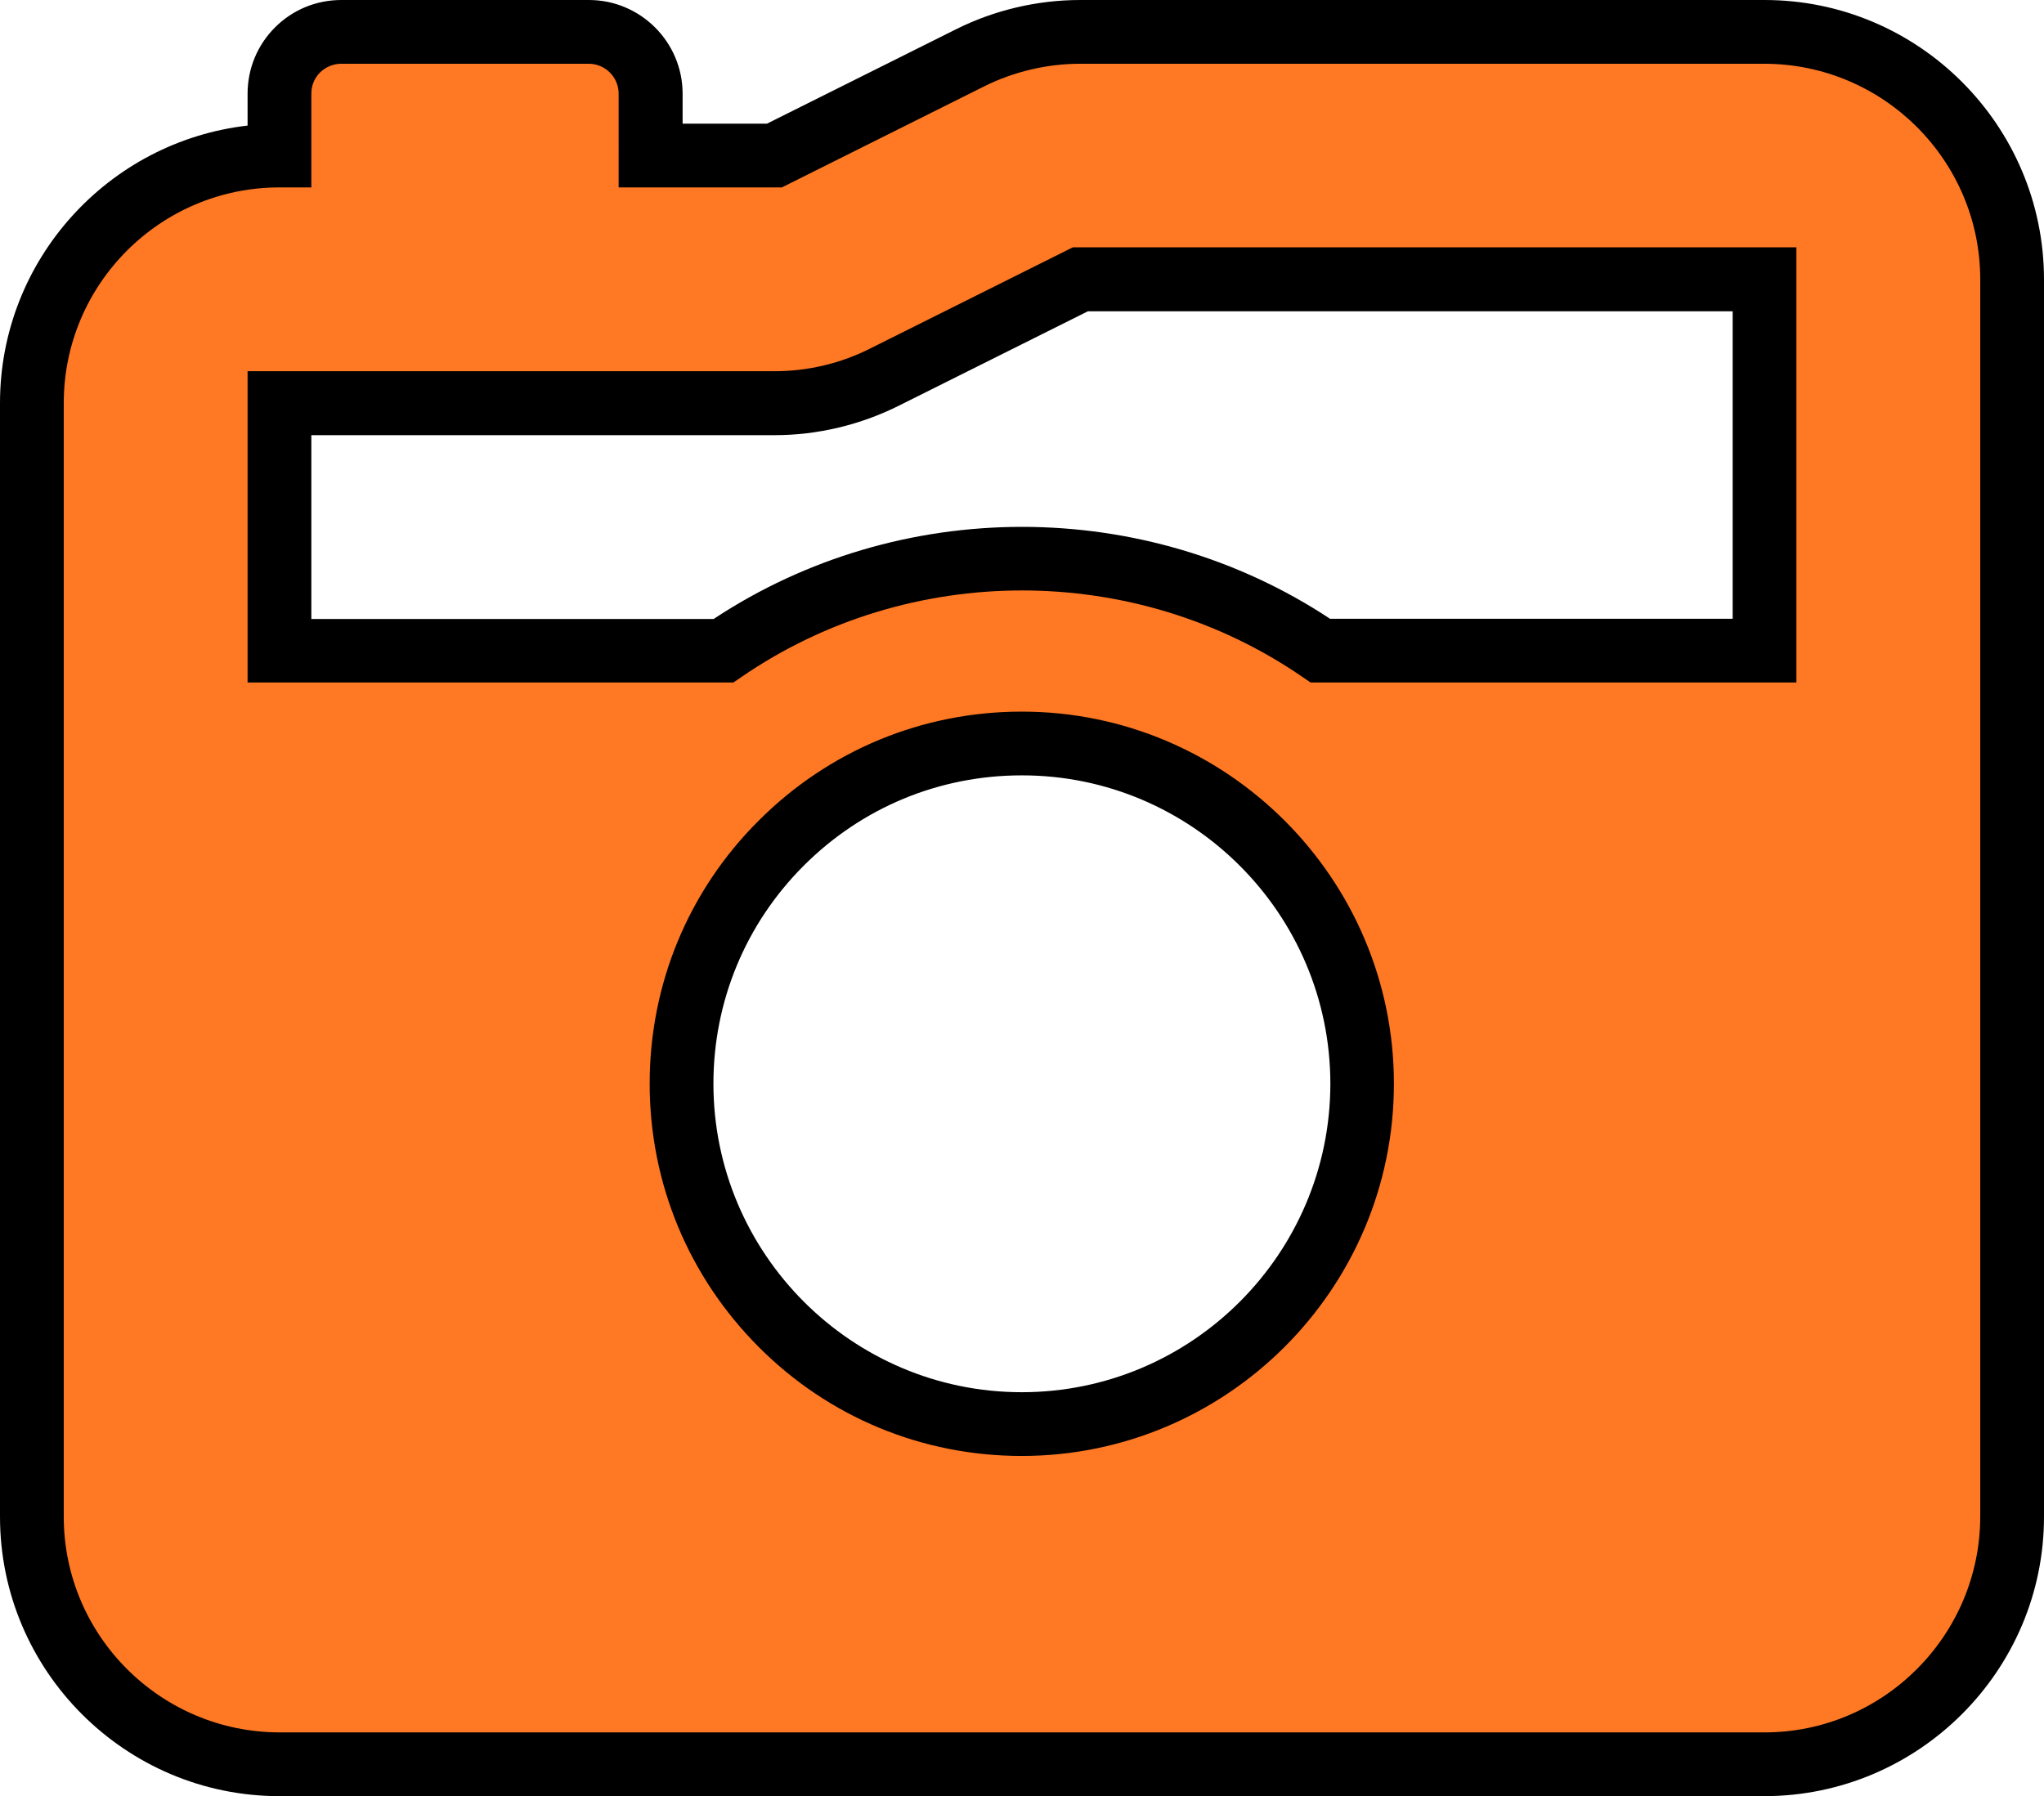 <?xml version="1.0" encoding="UTF-8"?><svg id="_イヤー_1" xmlns="http://www.w3.org/2000/svg" viewBox="0 0 96.18 84.53"><defs><style>.cls-1{fill:#ff7824;}</style></defs><path id="camera-retro-solid" class="cls-1" d="M13.15,7.32v-2.91c0-1.61,1.3-2.91,2.91-2.91h11.65c1.61,0,2.91,1.3,2.91,2.91v2.91h5.82l9.19-4.59c1.61-.81,3.39-1.23,5.2-1.23h32.2c6.43,0,11.64,5.22,11.65,11.65v58.24c0,6.43-5.22,11.64-11.65,11.65H13.15c-6.43,0-11.64-5.22-11.65-11.65V18.97c0-6.43,5.21-11.65,11.65-11.65h0Zm28.5,10.41c-1.61,.81-3.39,1.24-5.2,1.24H13.15v11.65h20.89c8.46-5.82,19.64-5.82,28.1,0h20.89V13.15H50.84l-9.19,4.59Zm6.44,17.25c-8.84,0-16.02,7.17-16.02,16.01,0,8.84,7.17,16.02,16.01,16.02,8.84,0,16.02-7.17,16.02-16.01h0c0-8.85-7.17-16.02-16.01-16.02Z"/><path d="M83.03,84.53H13.15C5.9,84.53,0,78.63,0,71.38V18.97C0,12.23,5.1,6.66,11.65,5.91v-1.5c0-1.18,.46-2.29,1.29-3.12C13.77,.46,14.88,0,16.06,0h11.65c2.43,0,4.41,1.98,4.41,4.41v1.41h3.97L44.96,1.39C46.77,.48,48.8,0,50.83,0h32.2c7.25,0,13.14,5.9,13.15,13.14v58.24c0,7.24-5.9,13.14-13.15,13.15ZM16.06,3c-.38,0-.73,.15-1,.41-.27,.27-.41,.62-.41,1v4.41h-1.5c-5.6,0-10.15,4.55-10.15,10.15v52.41c0,5.59,4.55,10.14,10.15,10.15H83.03c5.59,0,10.14-4.56,10.15-10.15V13.15c0-5.59-4.55-10.14-10.15-10.15H50.83c-1.56,0-3.13,.37-4.53,1.07l-9.51,4.75h-7.68V4.41c0-.78-.63-1.41-1.41-1.41h-11.64ZM48.08,68.52h0c-4.68,0-9.08-1.82-12.38-5.13s-5.13-7.71-5.13-12.39c0-4.68,1.82-9.08,5.13-12.38,3.31-3.31,7.71-5.13,12.38-5.13h0c9.65,0,17.51,7.86,17.51,17.51,0,9.66-7.86,17.52-17.52,17.52Zm0-32.03c-3.88,0-7.52,1.51-10.26,4.25-2.74,2.74-4.25,6.39-4.25,10.26,0,8,6.51,14.52,14.51,14.52h0c8,0,14.51-6.51,14.52-14.51,0-8-6.51-14.52-14.51-14.52h0Zm36.45-4.37h-22.86l-.38-.26c-7.89-5.43-18.5-5.43-26.4,0l-.38,.26H11.65v-14.65h24.8c1.56,0,3.13-.37,4.52-1.08l9.51-4.75h34.05v20.47Zm-21.93-3h18.93V14.65h-30.34l-8.87,4.43c-1.81,.91-3.84,1.4-5.87,1.4H14.65v8.65h18.93c8.74-5.78,20.28-5.78,29.02,0Z"/></svg>